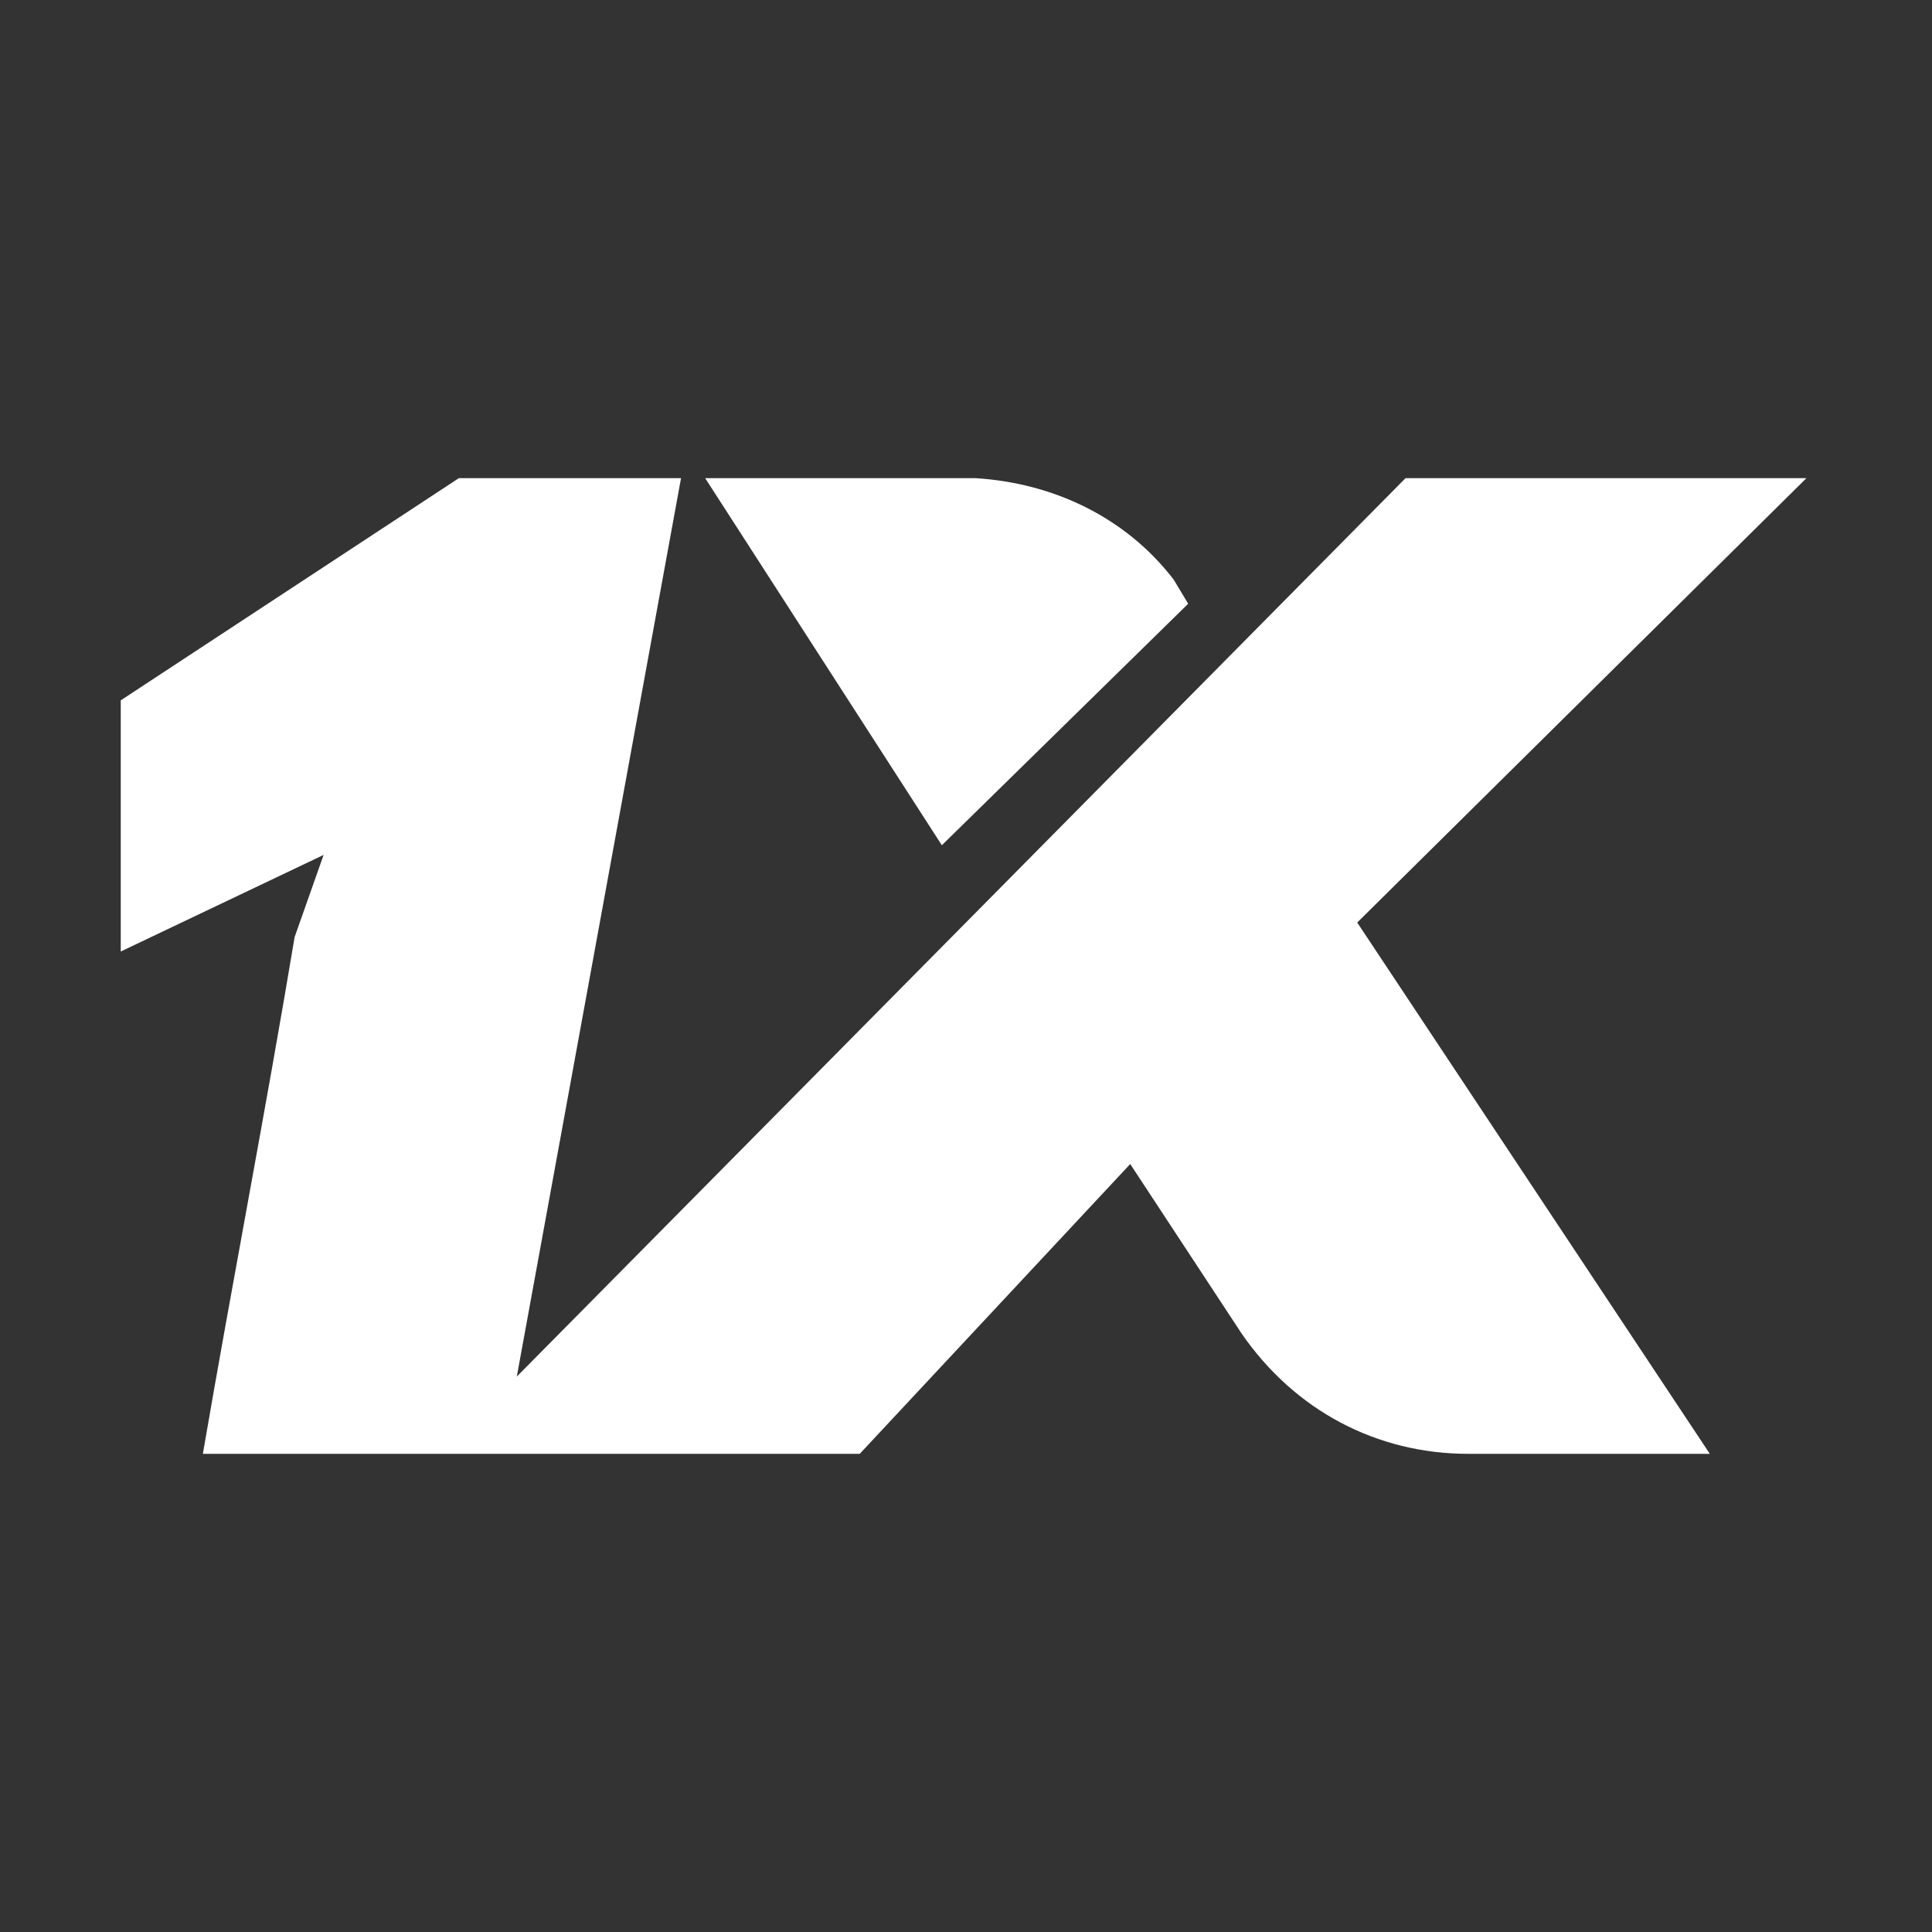 <svg xmlns="http://www.w3.org/2000/svg" viewBox="0 0 40 40"><rect x="0" y="0" width="40" height="40" fill="#333333" stroke="none"/><path d="M30.4 30.1h5l-7.3-11 9.3-9.2h-8.3L10.7 28.5l3.4-18.6H9.5l-7 4.6v5.2l4.2-2-.6 1.7c-.6 3.6-1.3 7.2-1.9 10.7h13.6l5.6-6 2.3 3.5c1.1 1.6 2.8 2.5 4.7 2.5zM19.5 17.5l-4.9-7.6h5.6c1.6.1 3.1.8 4.1 2.1l.3.5-5.1 5z" fill="#fff"/></svg>
